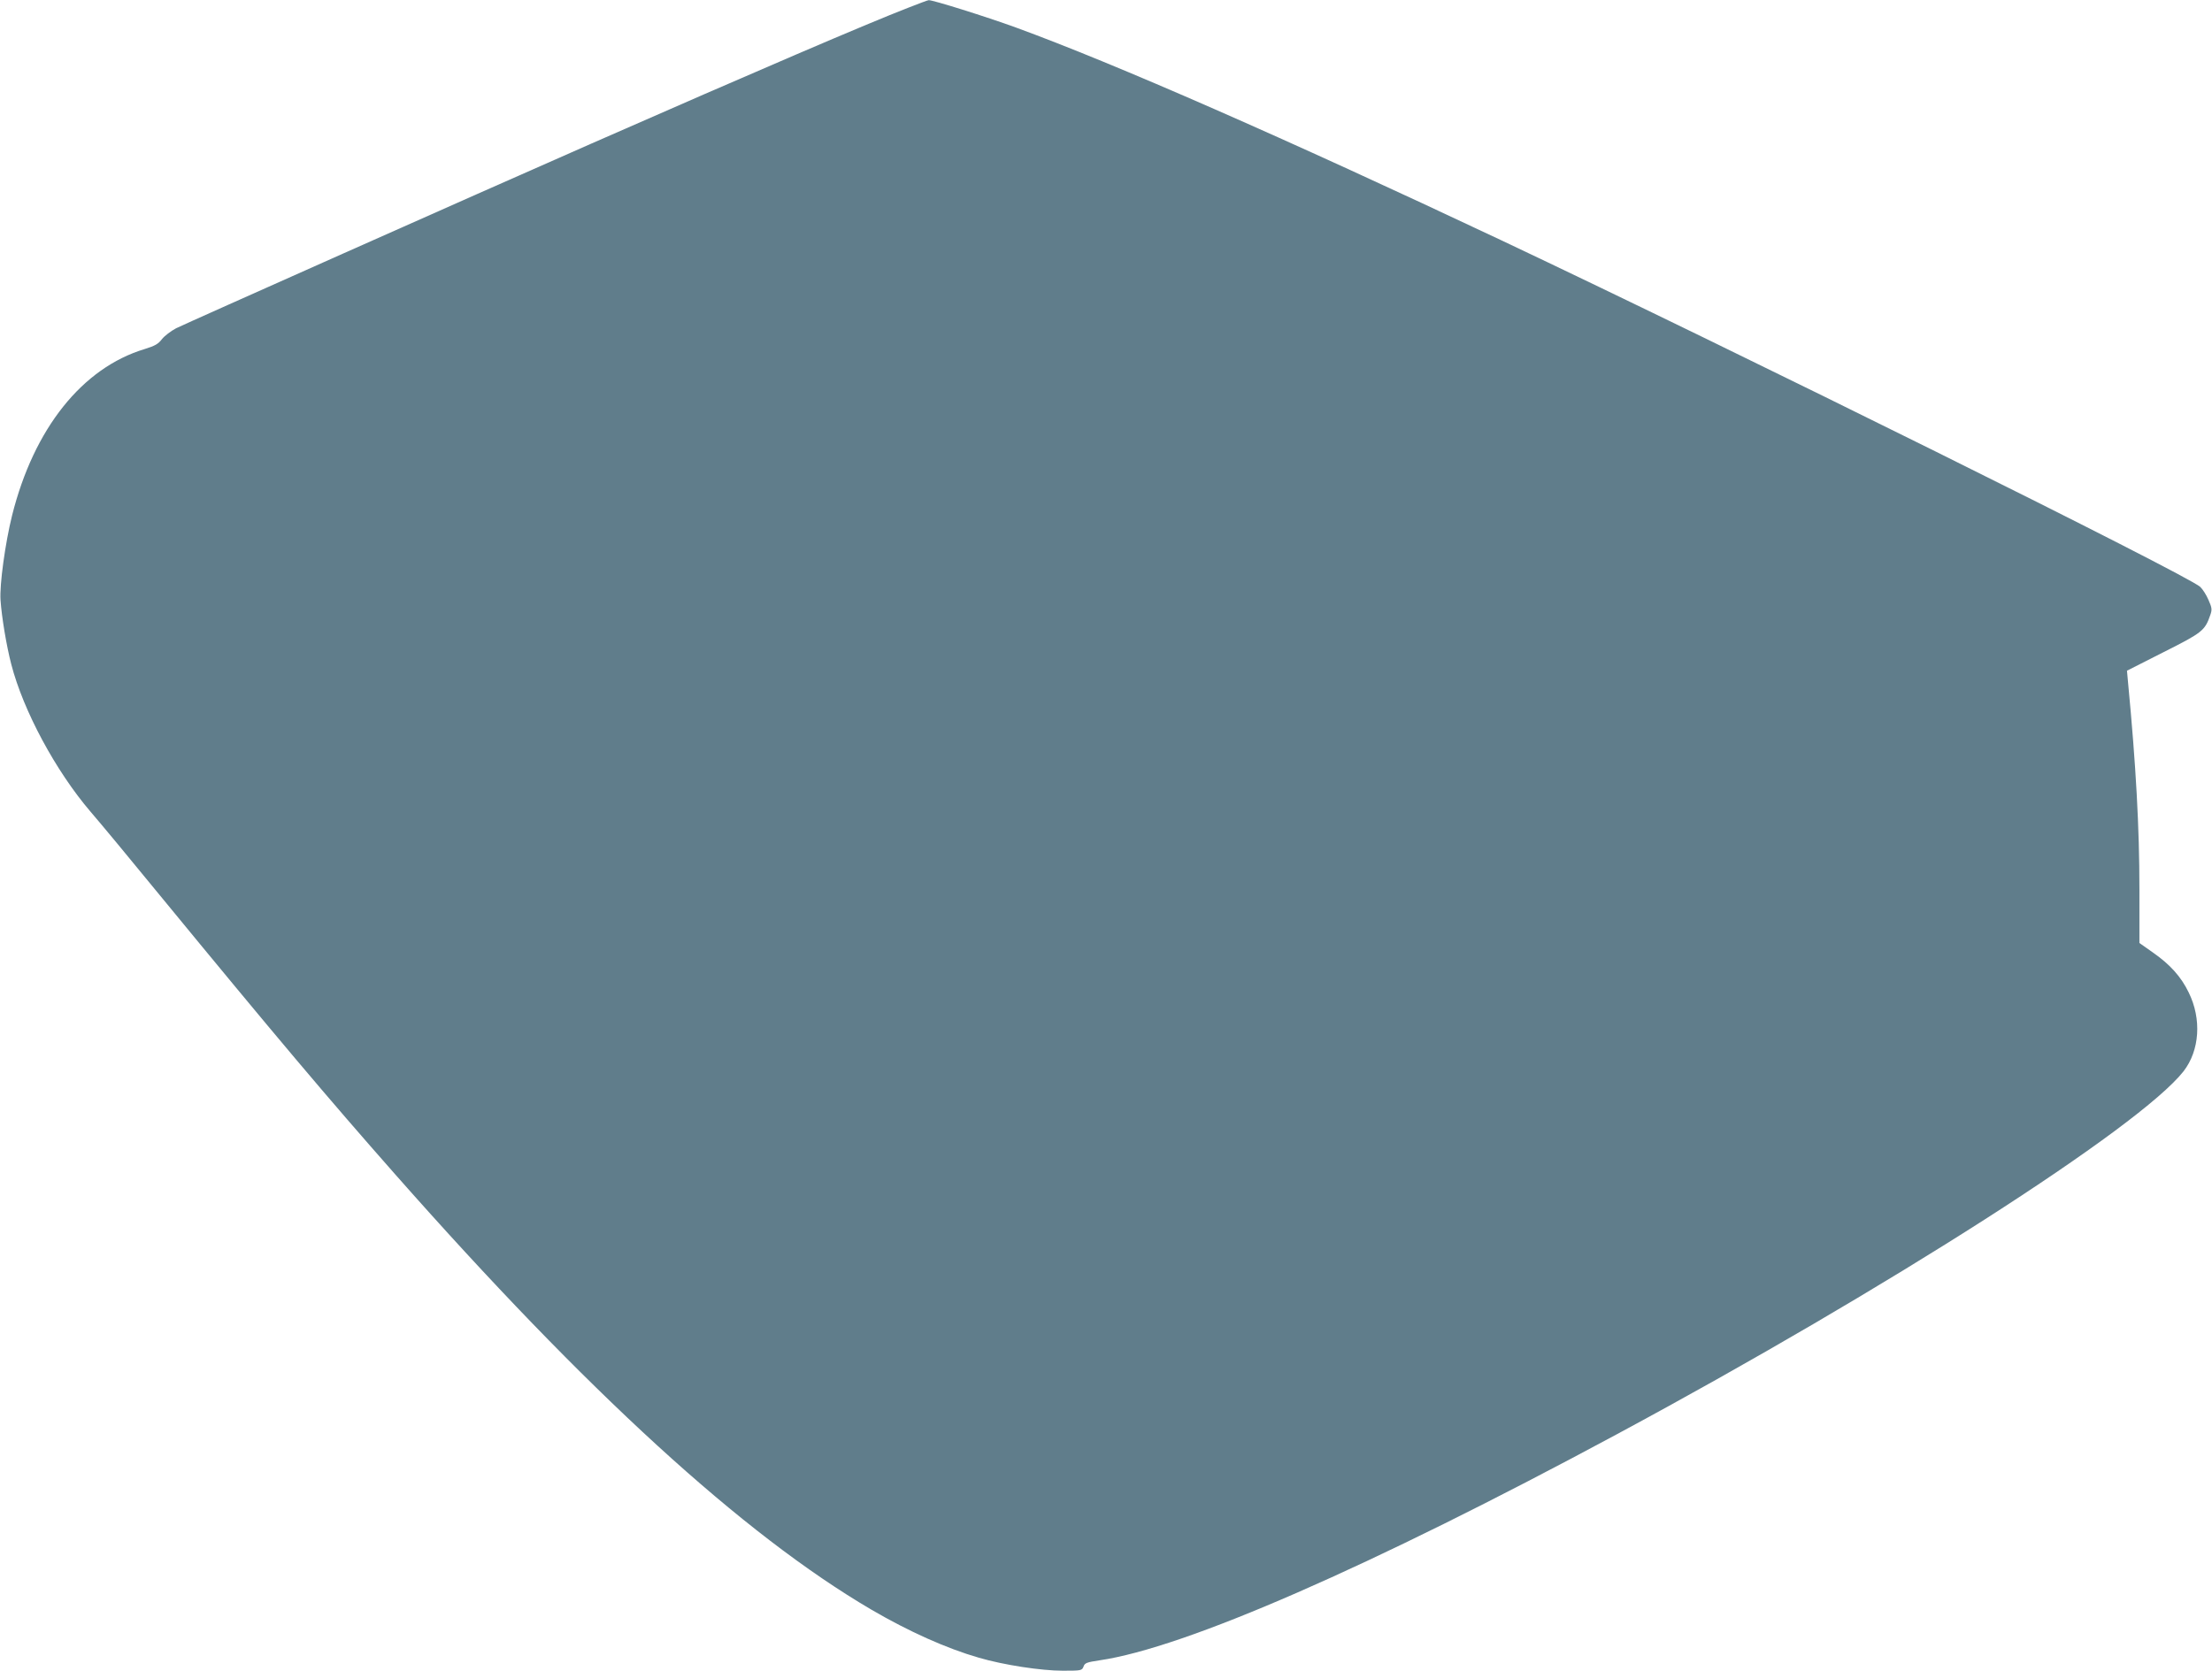 <?xml version="1.0" standalone="no"?>
<!DOCTYPE svg PUBLIC "-//W3C//DTD SVG 20010904//EN"
 "http://www.w3.org/TR/2001/REC-SVG-20010904/DTD/svg10.dtd">
<svg version="1.0" xmlns="http://www.w3.org/2000/svg"
 width="1280pt" height="967pt" viewBox="0 0 1280 967"
 preserveAspectRatio="xMidYMid meet">
<g transform="translate(0,967) scale(0.1,-0.1)"
fill="#607d8b" stroke="none">
<path d="M5255 9625 c-240 -93 -886 -370 -1835 -787 -692 -304 -2338 -1037
-2401 -1068 -30 -16 -67 -44 -82 -63 -21 -28 -41 -39 -99 -57 -362 -109 -642
-460 -768 -963 -40 -161 -73 -402 -67 -490 7 -100 34 -263 62 -371 70 -271
258 -619 458 -853 58 -67 237 -283 398 -480 676 -823 976 -1178 1364 -1618
1114 -1263 2016 -2087 2758 -2522 216 -126 434 -224 622 -278 144 -42 360 -75
485 -75 107 0 111 1 120 24 7 21 19 25 92 36 495 72 1568 541 2993 1308 1569
844 3026 1778 3280 2101 94 121 106 303 30 457 -44 91 -108 162 -207 231 l-78
55 0 311 c0 357 -20 717 -66 1199 l-6 66 211 107 c225 113 240 125 271 215 11
31 10 42 -10 87 -12 28 -33 62 -48 76 -72 68 -2671 1357 -4046 2007 -1253 591
-2233 1021 -2808 1231 -173 63 -483 160 -504 158 -5 0 -58 -20 -119 -44z"/>
</g>
</svg>
